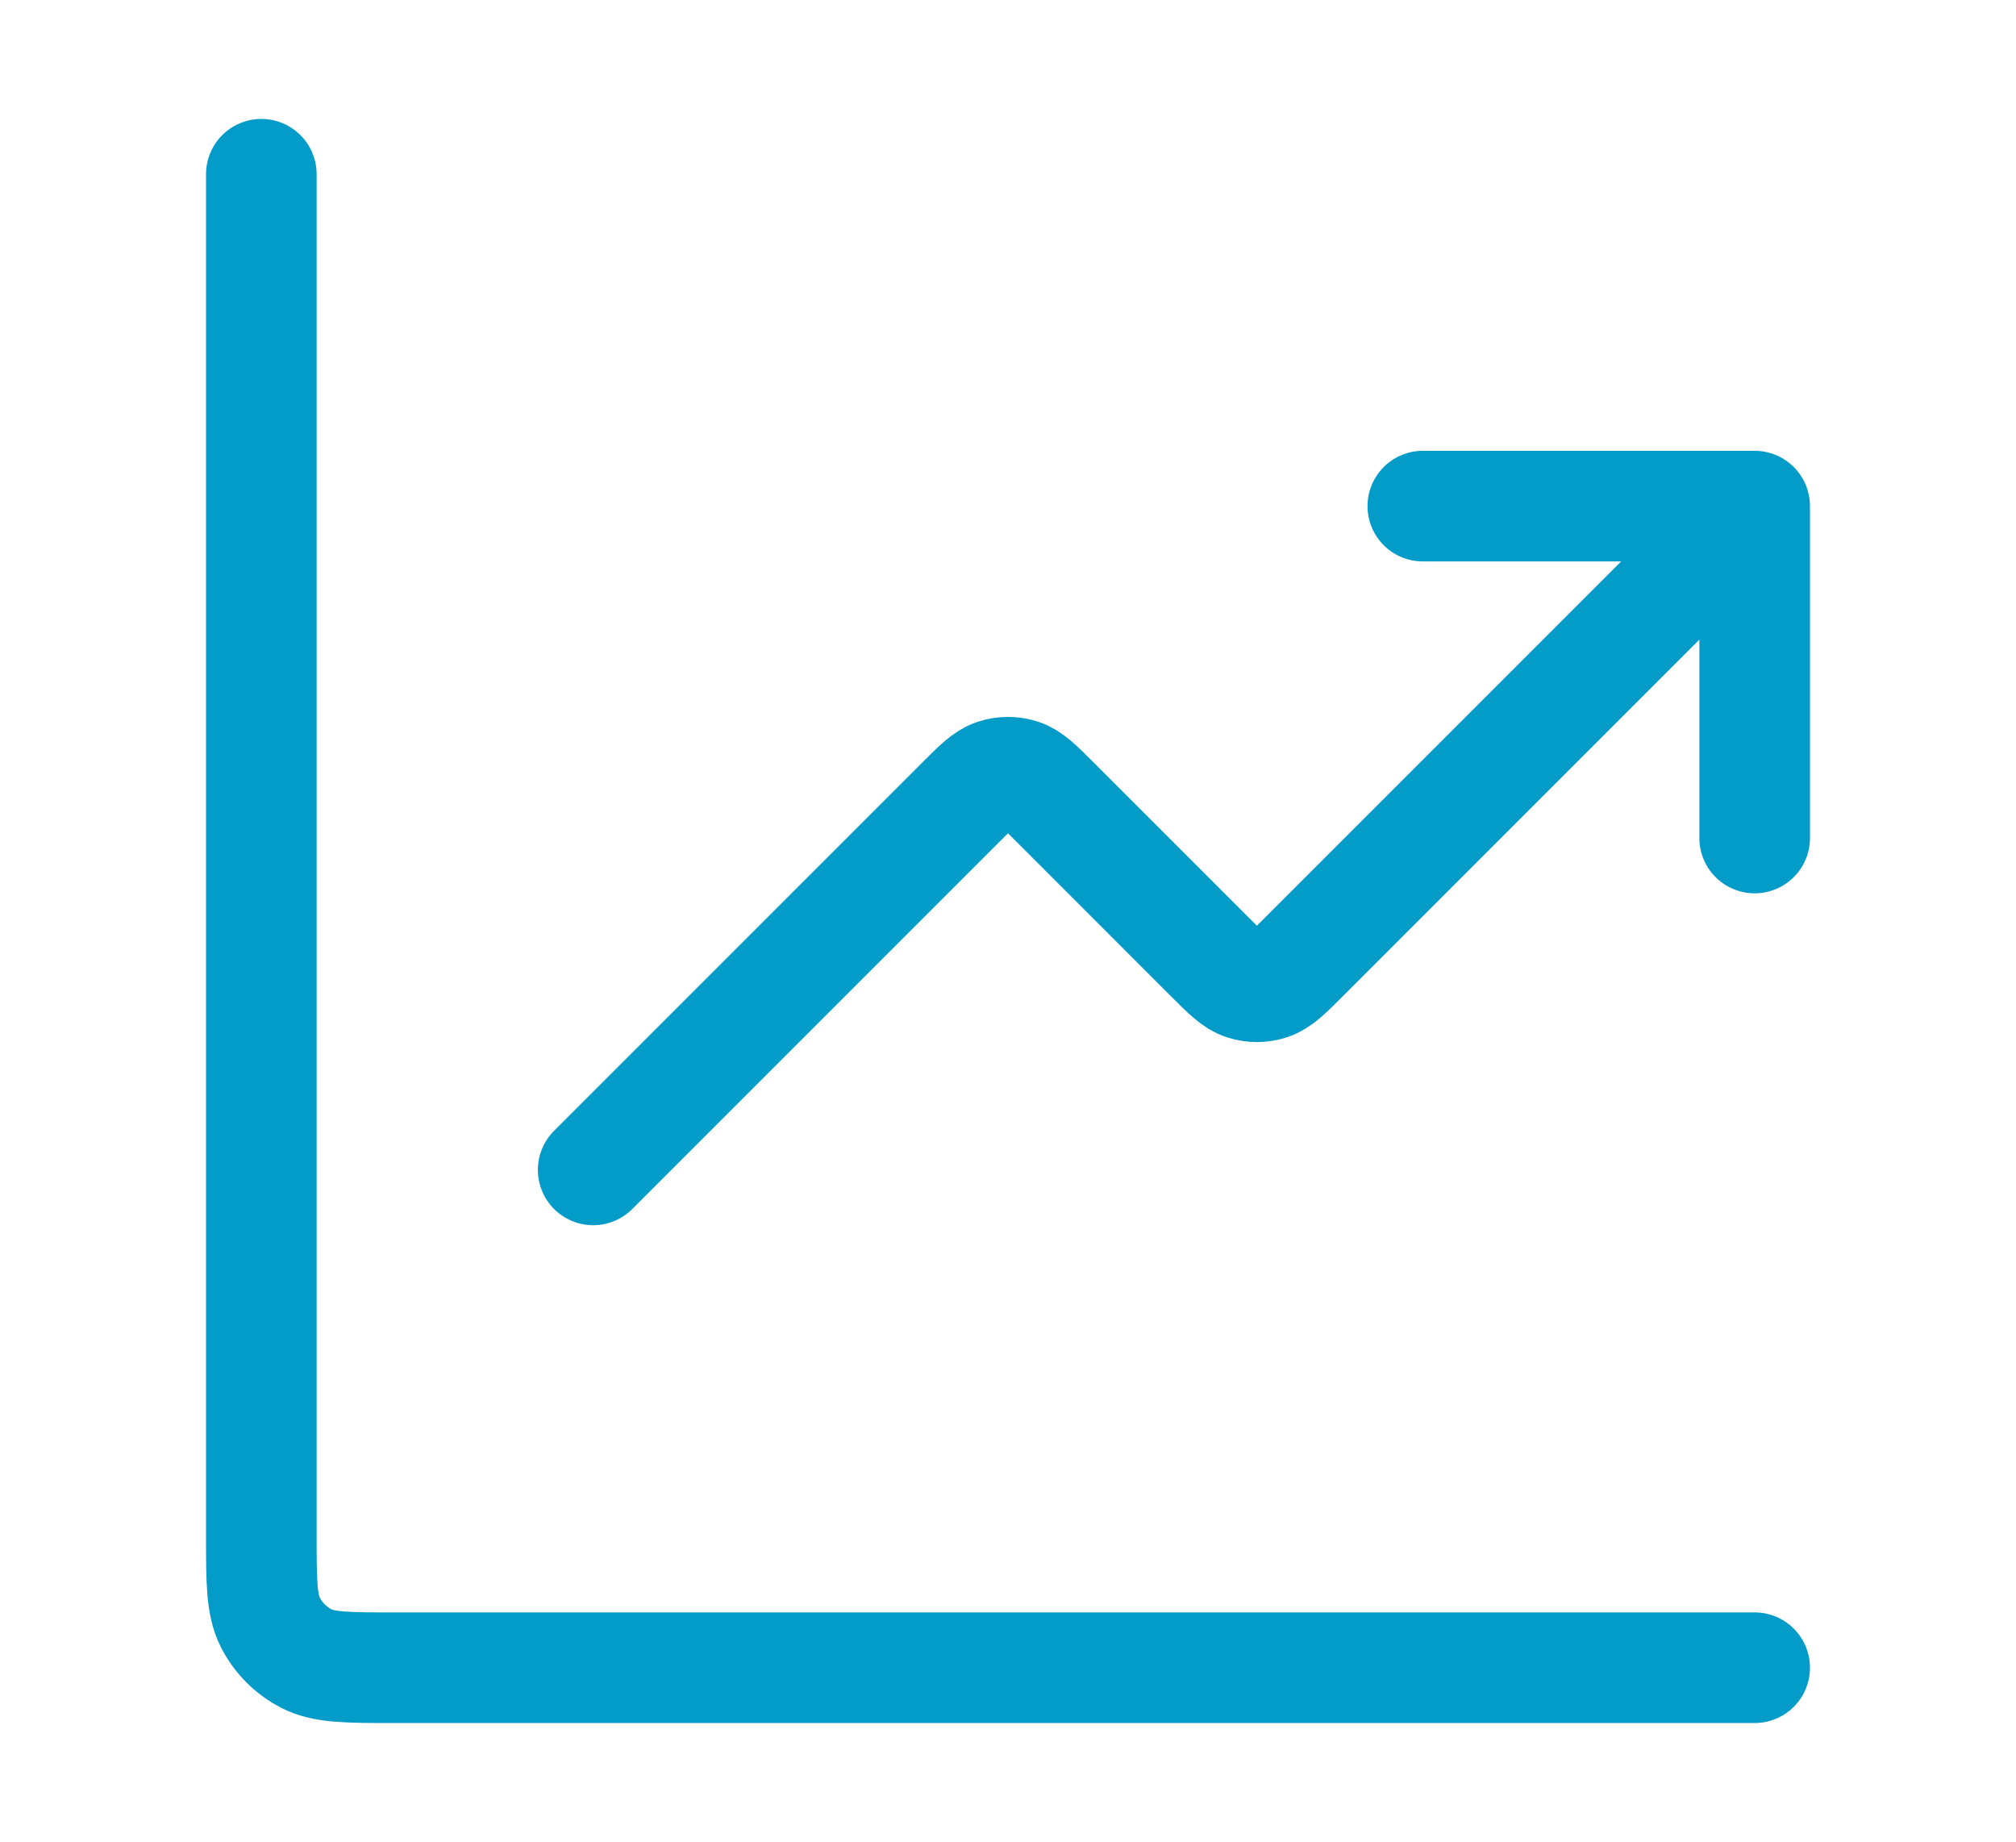 <svg width="81" height="74" viewBox="0 0 81 74" fill="none" xmlns="http://www.w3.org/2000/svg">
<path d="M70.5 67H15.833C13.966 67 13.033 67 12.32 66.637C11.693 66.317 11.183 65.807 10.863 65.18C10.5 64.467 10.5 63.533 10.5 61.667V7M70.5 20.333L52.386 38.448C51.726 39.108 51.396 39.438 51.015 39.561C50.68 39.67 50.32 39.67 49.985 39.561C49.604 39.438 49.274 39.108 48.614 38.448L42.386 32.219C41.726 31.559 41.396 31.229 41.015 31.105C40.68 30.997 40.32 30.997 39.985 31.105C39.604 31.229 39.274 31.559 38.614 32.219L23.833 47M70.5 20.333H57.167M70.5 20.333V33.667" stroke="#039BC7" stroke-width="4.444" stroke-linecap="round" stroke-linejoin="round"/>
</svg>
